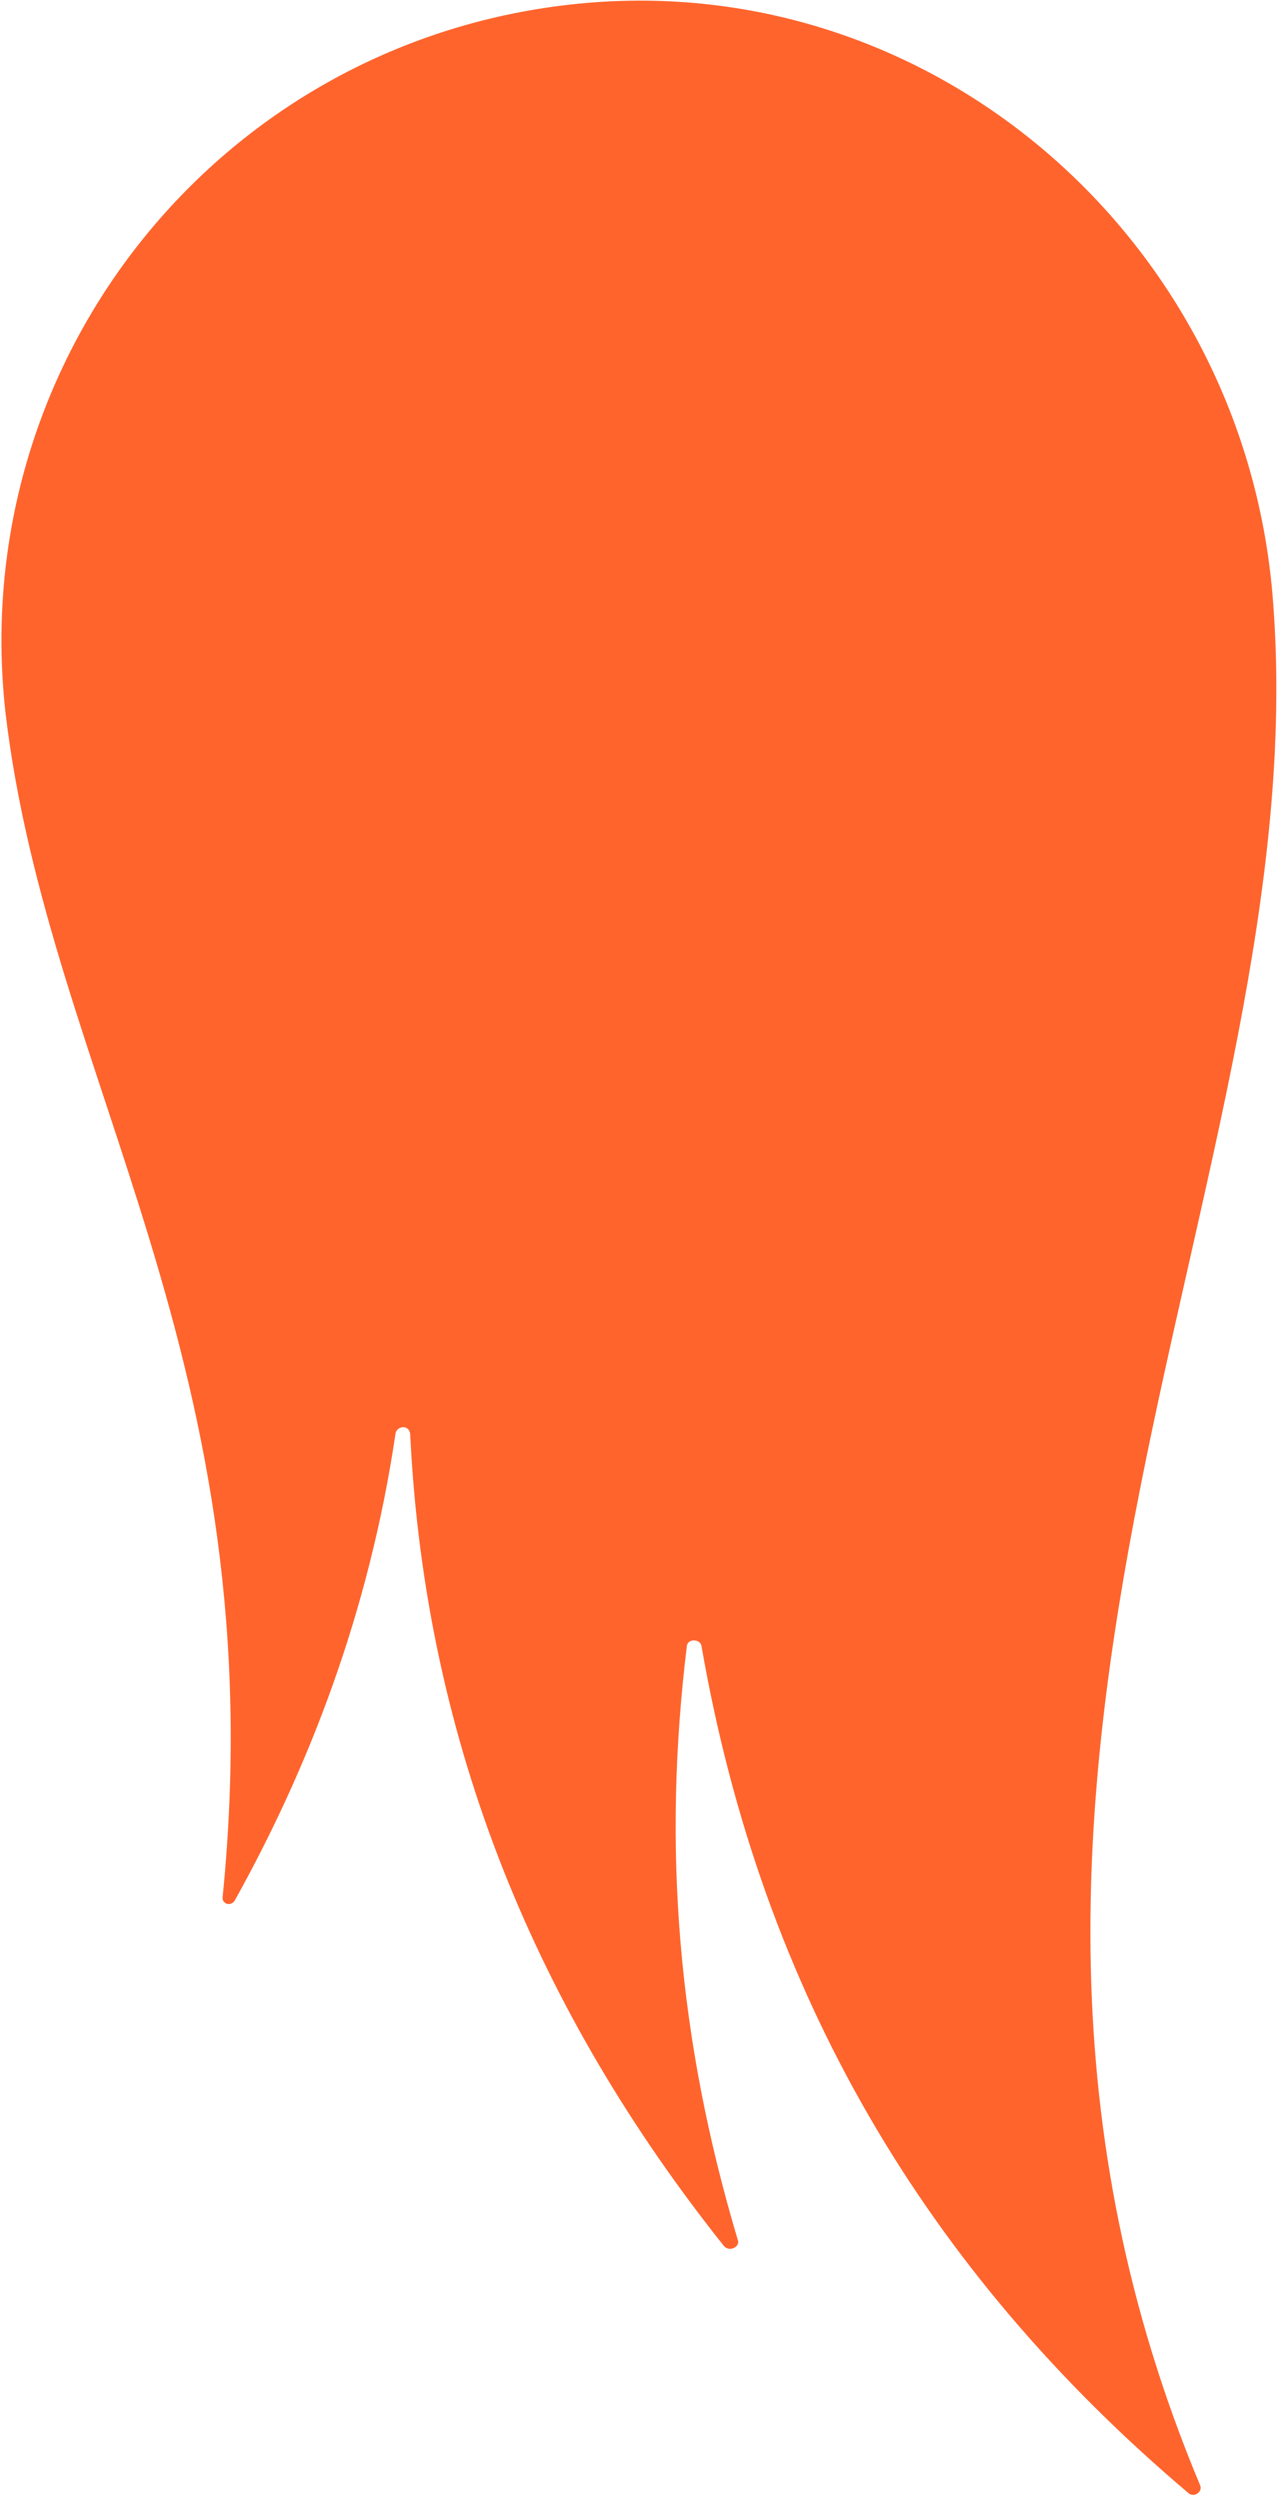 <svg width="167" height="325" viewBox="0 0 167 325" fill="none" xmlns="http://www.w3.org/2000/svg">
    <path d="M74.219 0.586C121.144 -4.642 162.237 31.387 165.596 78.479C171.174 152.354 117.04 229.823 156.07 323.019C156.491 323.912 155.322 324.68 154.628 324.133C120.35 295.16 99.076 258.991 91.242 214.001C91.132 213.07 89.543 212.944 89.343 213.911C86.136 240.078 88.136 265.001 95.945 291.124C96.365 292.018 94.886 292.822 94.155 291.965C70.124 261.782 55.317 227.05 53.348 186.399C53.202 185.159 51.649 185.342 51.449 186.309C47.95 209.995 39.937 230.125 30.591 246.953C30.079 247.957 28.764 247.484 28.965 246.517C35.883 177.141 6.351 140.374 0.709 92.609C-4.366 46.979 28.226 5.705 74.219 0.586Z"
          fill="#FF642D"/>
</svg>
